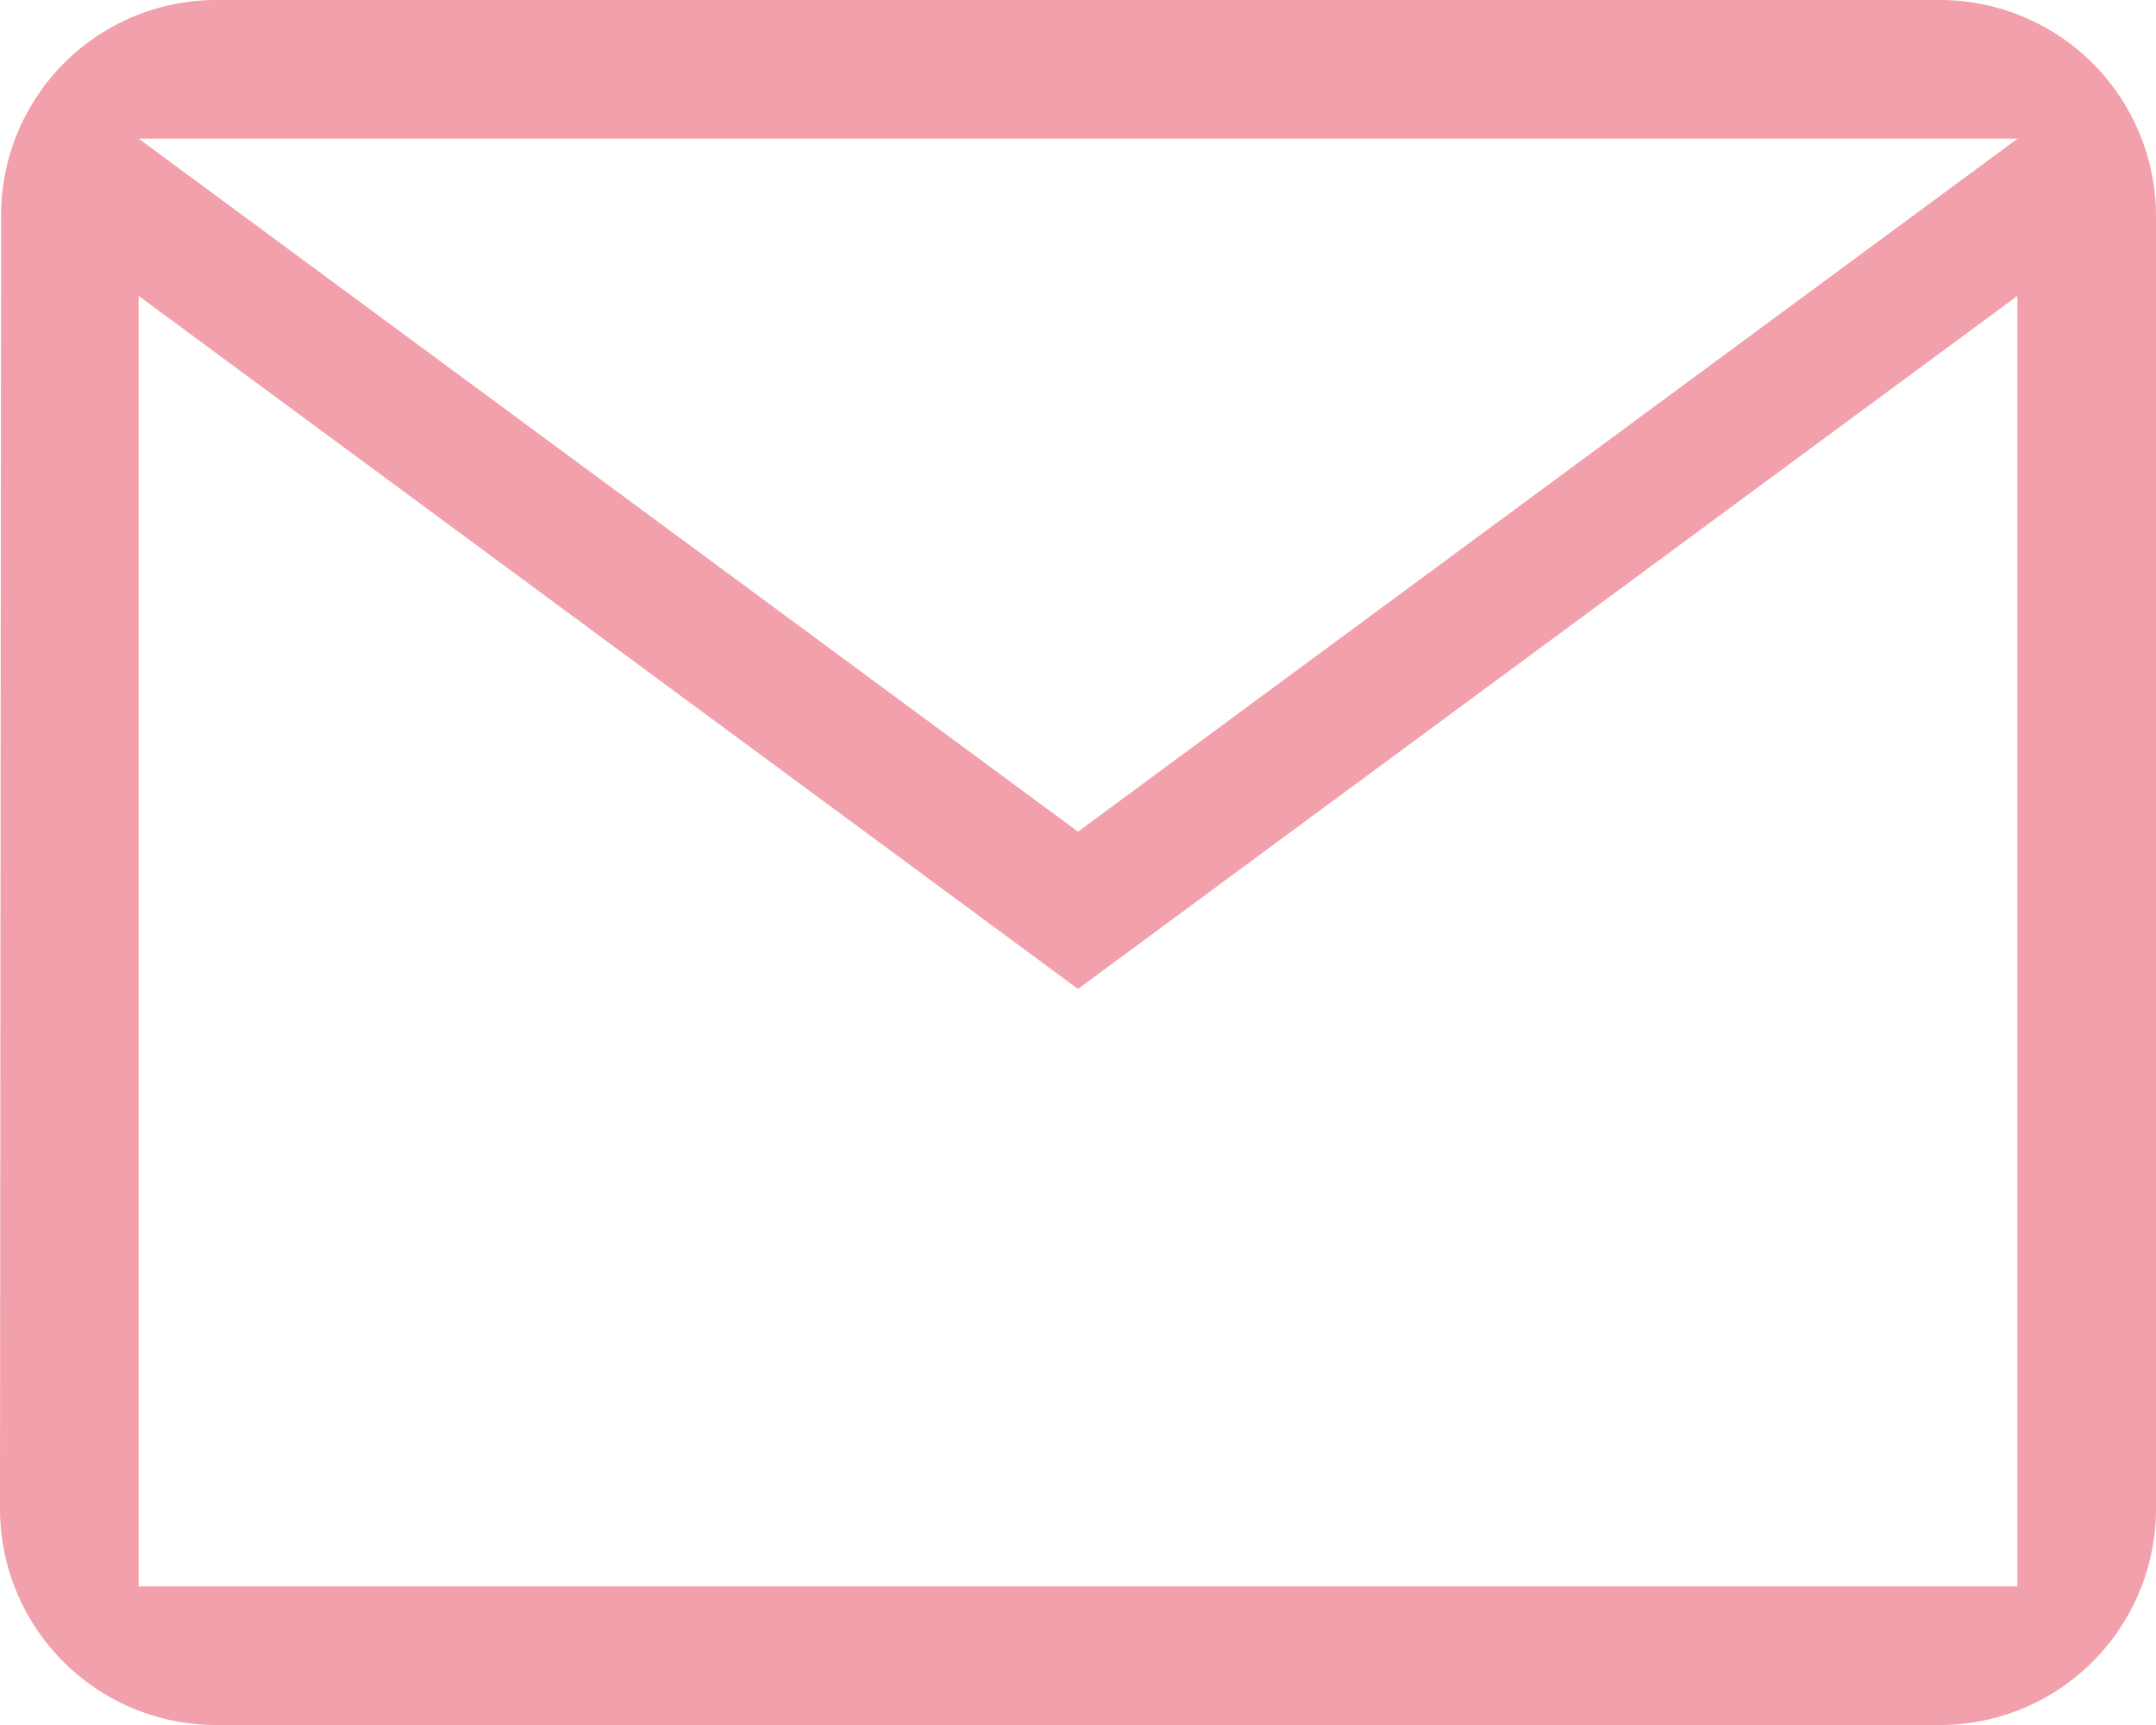 <svg xmlns="http://www.w3.org/2000/svg" width="39.356" height="31.485" viewBox="0 0 39.356 31.485">
  <path id="パス_18" data-name="パス 18" d="M37.42,4H5.936A3.93,3.93,0,0,0,2.02,7.936L2,31.549a3.947,3.947,0,0,0,3.936,3.936H37.42a3.947,3.947,0,0,0,3.936-3.936V7.936A3.947,3.947,0,0,0,37.42,4Zm1.406,28.955H4.53V9.4l17.148,12.65L38.826,9.4ZM21.678,19.18,4.53,6.53h34.3Z" transform="translate(-2 -4)" fill="#f2a0ab"/>
</svg>

